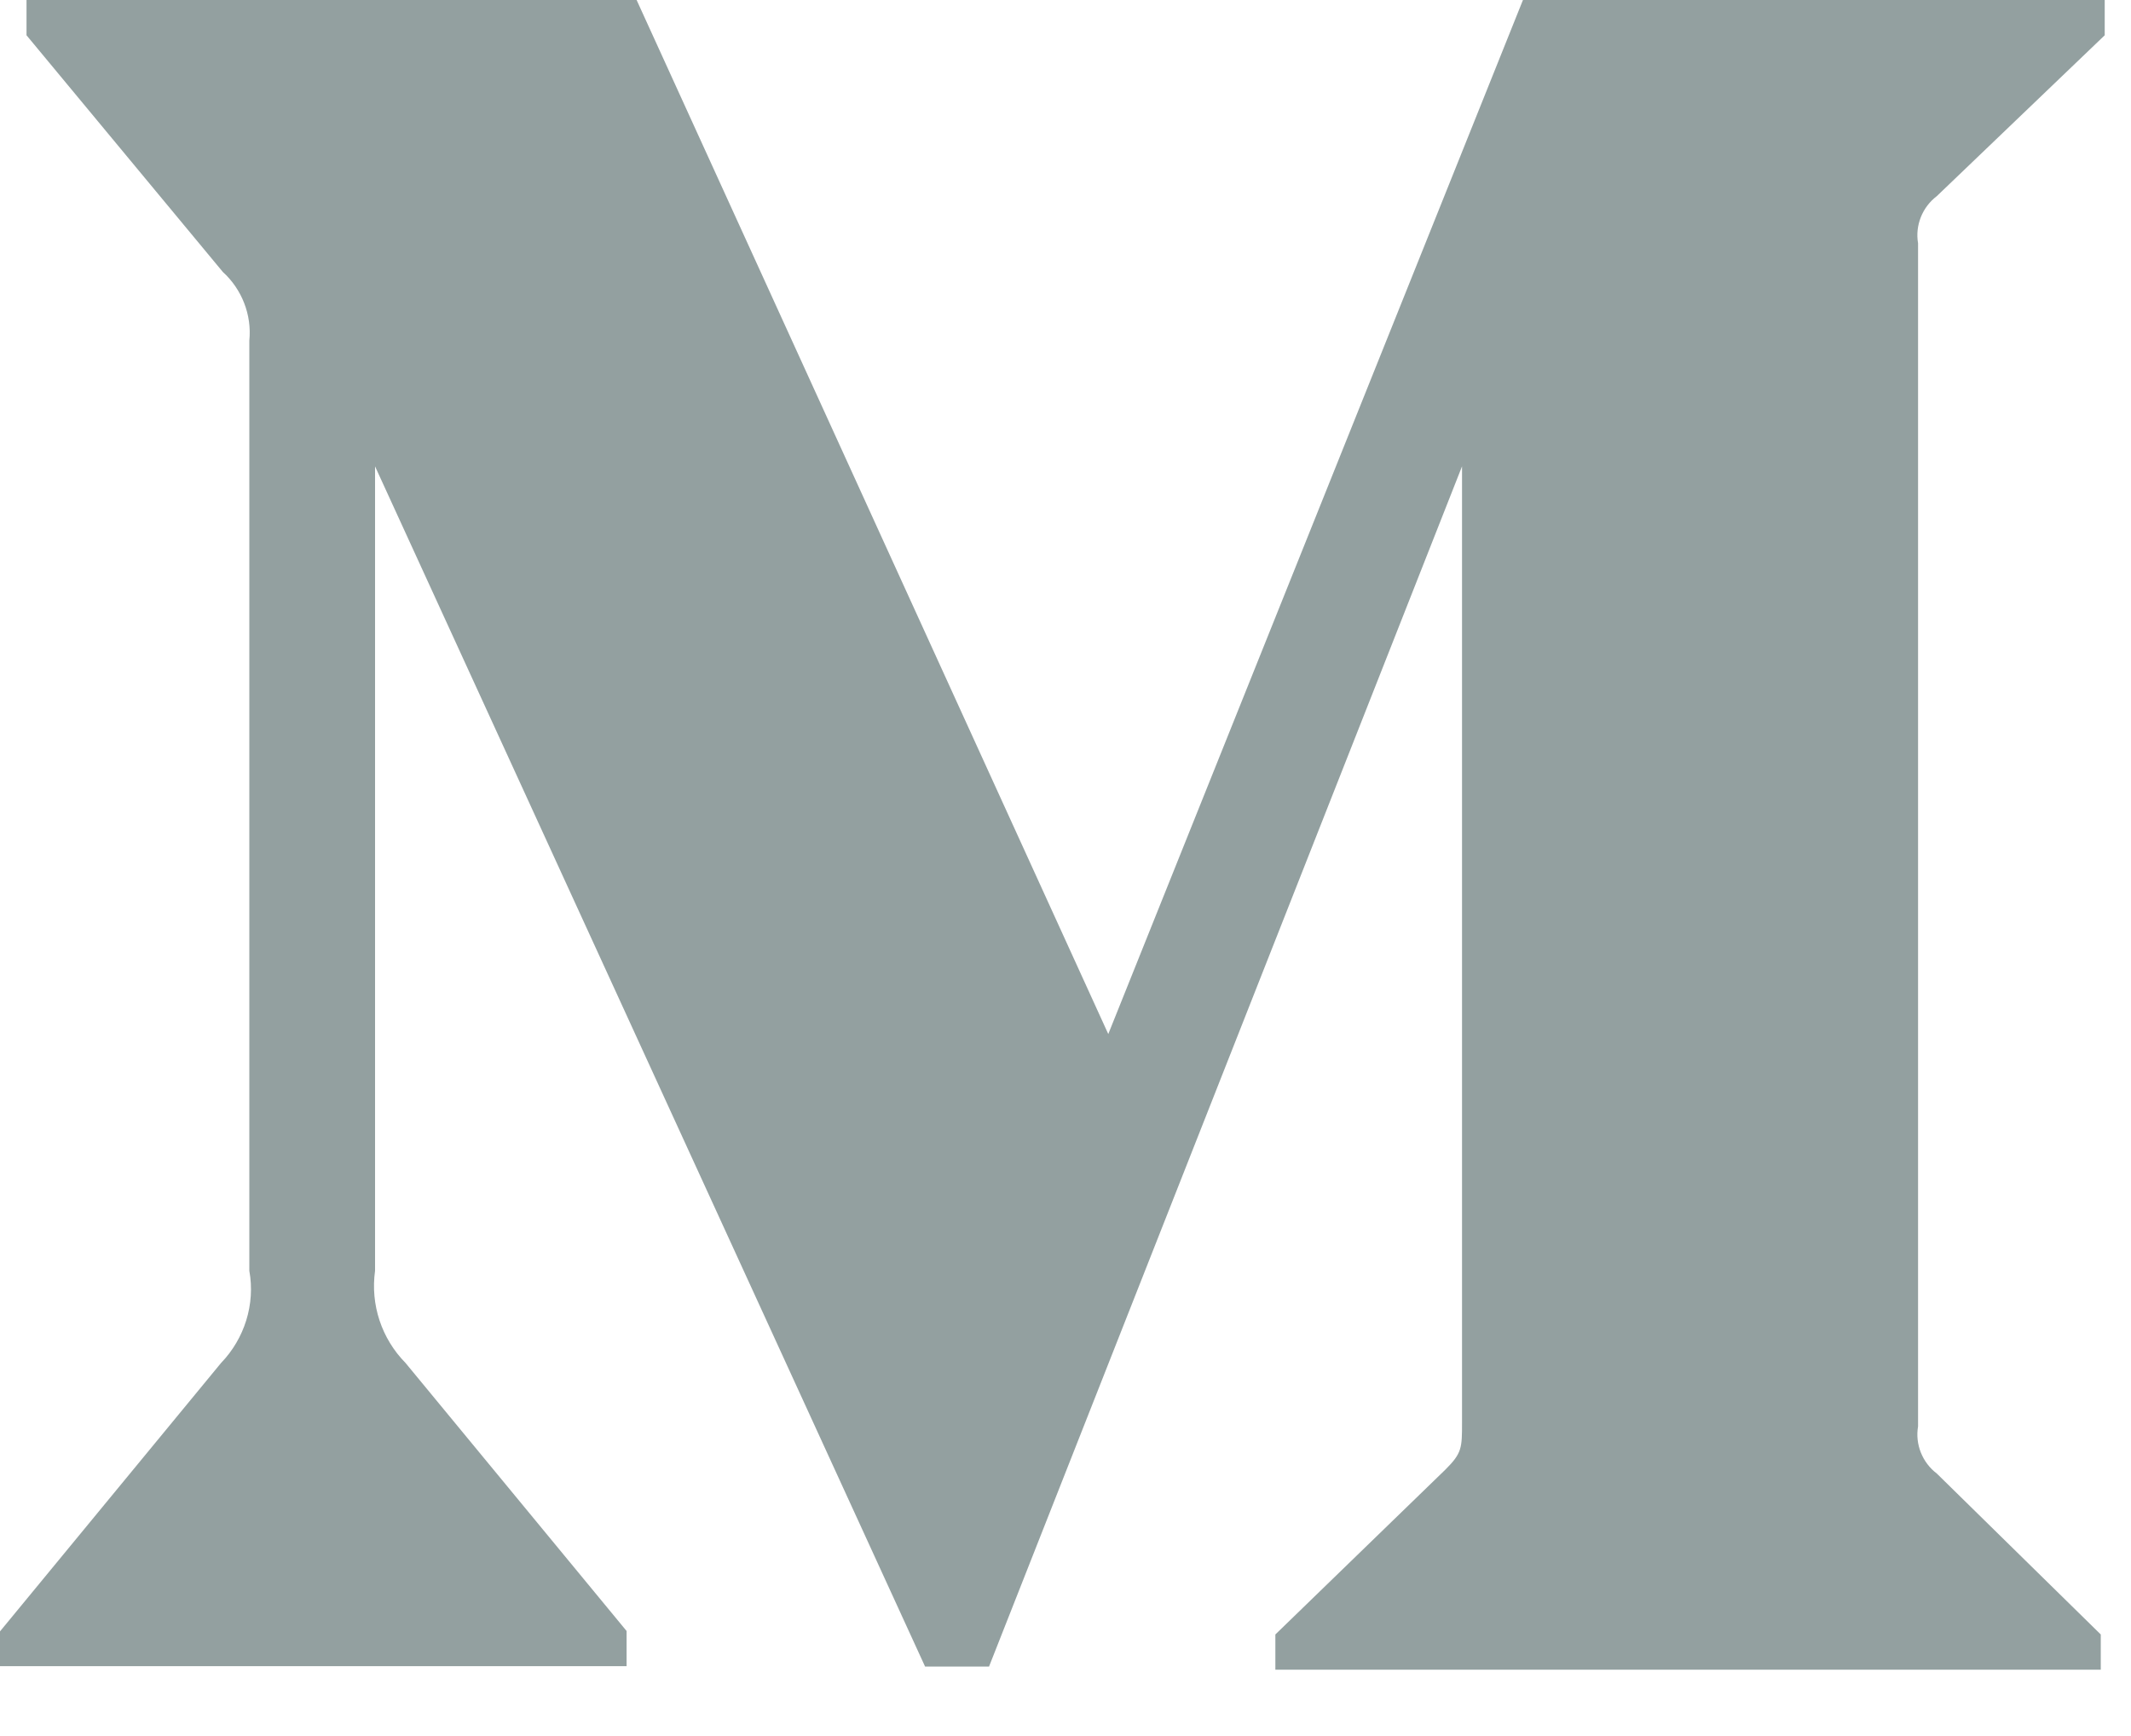 <?xml version="1.0" encoding="utf-8"?>
<svg xmlns="http://www.w3.org/2000/svg" fill="none" height="100%" overflow="visible" preserveAspectRatio="none" style="display: block;" viewBox="0 0 27 22" width="100%">
<path d="M3.159 4.317C3.192 3.991 3.065 3.666 2.823 3.446L0.336 0.447V0H8.066L14.042 13.104L19.296 0H26.667V0.447L24.539 2.486C24.357 2.624 24.263 2.856 24.302 3.082V18.077C24.263 18.303 24.357 18.535 24.539 18.673L26.617 20.713V21.159H16.159V20.713L18.314 18.623C18.524 18.414 18.524 18.348 18.524 18.028V5.91L12.531 21.12H11.721L4.752 5.91V16.104C4.692 16.534 4.835 16.964 5.138 17.272L7.939 20.669V21.115H0V20.674L2.801 17.272C3.098 16.964 3.236 16.528 3.159 16.104V4.317Z" fill="#93A0A0" id="Vector"/>
</svg>